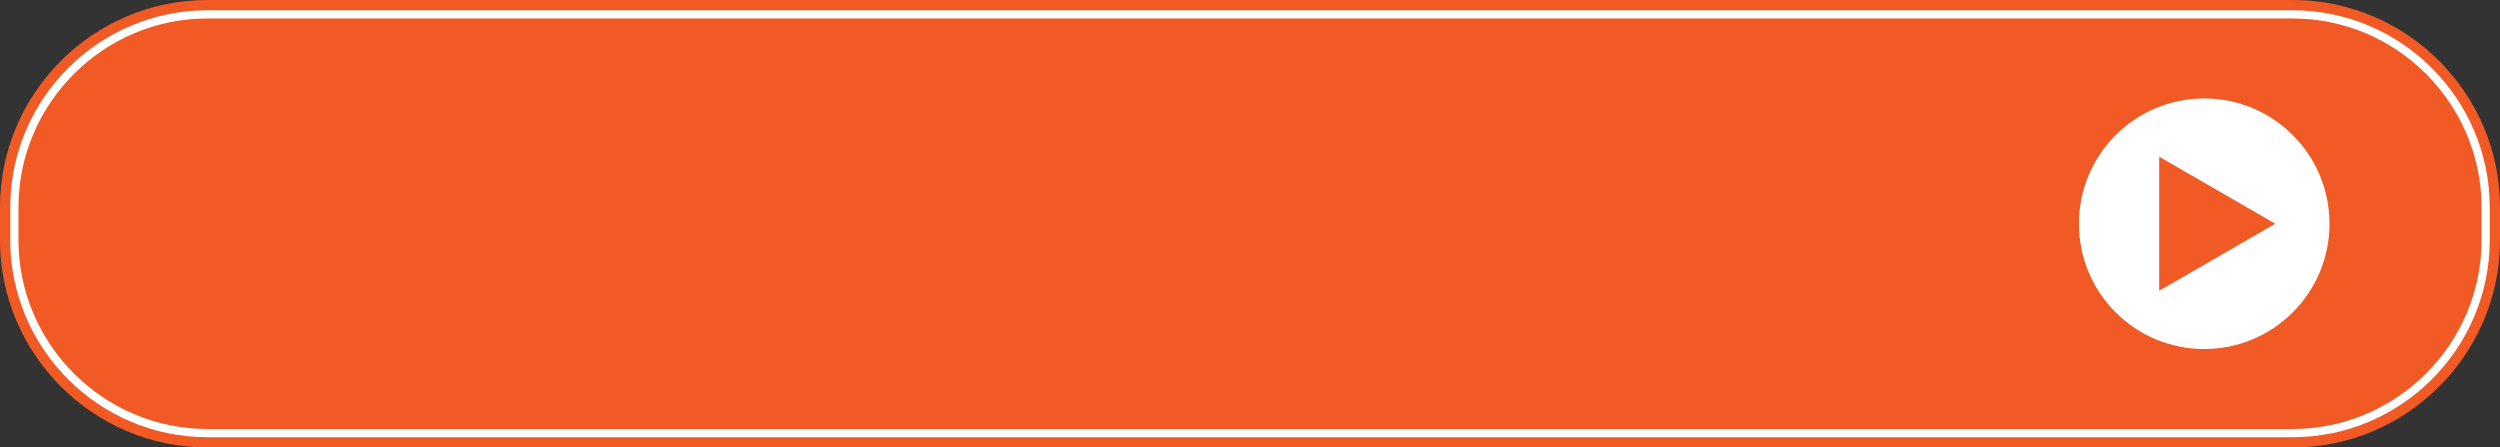 <!-- Generator: Adobe Illustrator 21.0.2, SVG Export Plug-In  -->
<svg version="1.1"
	 xmlns="http://www.w3.org/2000/svg" xmlns:xlink="http://www.w3.org/1999/xlink" xmlns:a="http://ns.adobe.com/AdobeSVGViewerExtensions/3.0/"
	 x="0px" y="0px" width="609px" height="109px" viewBox="0 0 609 109" style="enable-background:new 0 0 609 109;"
	 xml:space="preserve">
<rect x="0" y="0" width="609" height="109" fill="#333333" stroke="none"/>
<style type="text/css">
	.st0{fill:none;stroke:#F15A24;stroke-width:9;stroke-linecap:round;stroke-linejoin:round;}
	.st1{fill:none;stroke:#FFFFFF;stroke-width:4;}
	.st2{fill:#F15A24;}
	.st3{fill:#FFFFFF;}
</style>
<defs>
</defs>
<g>
	<g>
		<path class="st0" d="M604.5,58.5c0,25.3-20.7,46-46,46h-508c-25.3,0-46-20.7-46-46v-8c0-25.3,20.7-46,46-46h508
			c25.3,0,46,20.7,46,46V58.5z"/>
		<path class="st1" d="M604.5,58.5c0,25.3-20.7,46-46,46h-508c-25.3,0-46-20.7-46-46v-8c0-25.3,20.7-46,46-46h508
			c25.3,0,46,20.7,46,46V58.5z"/>
		<path class="st2" d="M604.5,58.5c0,25.3-20.7,46-46,46h-508c-25.3,0-46-20.7-46-46v-8c0-25.3,20.7-46,46-46h508
			c25.3,0,46,20.7,46,46V58.5z"/>
	</g>
	<g>
		<circle class="st3" cx="536.944" cy="54.5" r="30.521"/>
		<polygon class="st2" points="554.248,54.5 525.982,38.181 525.982,70.819 		"/>
	</g>
</g>
</svg>